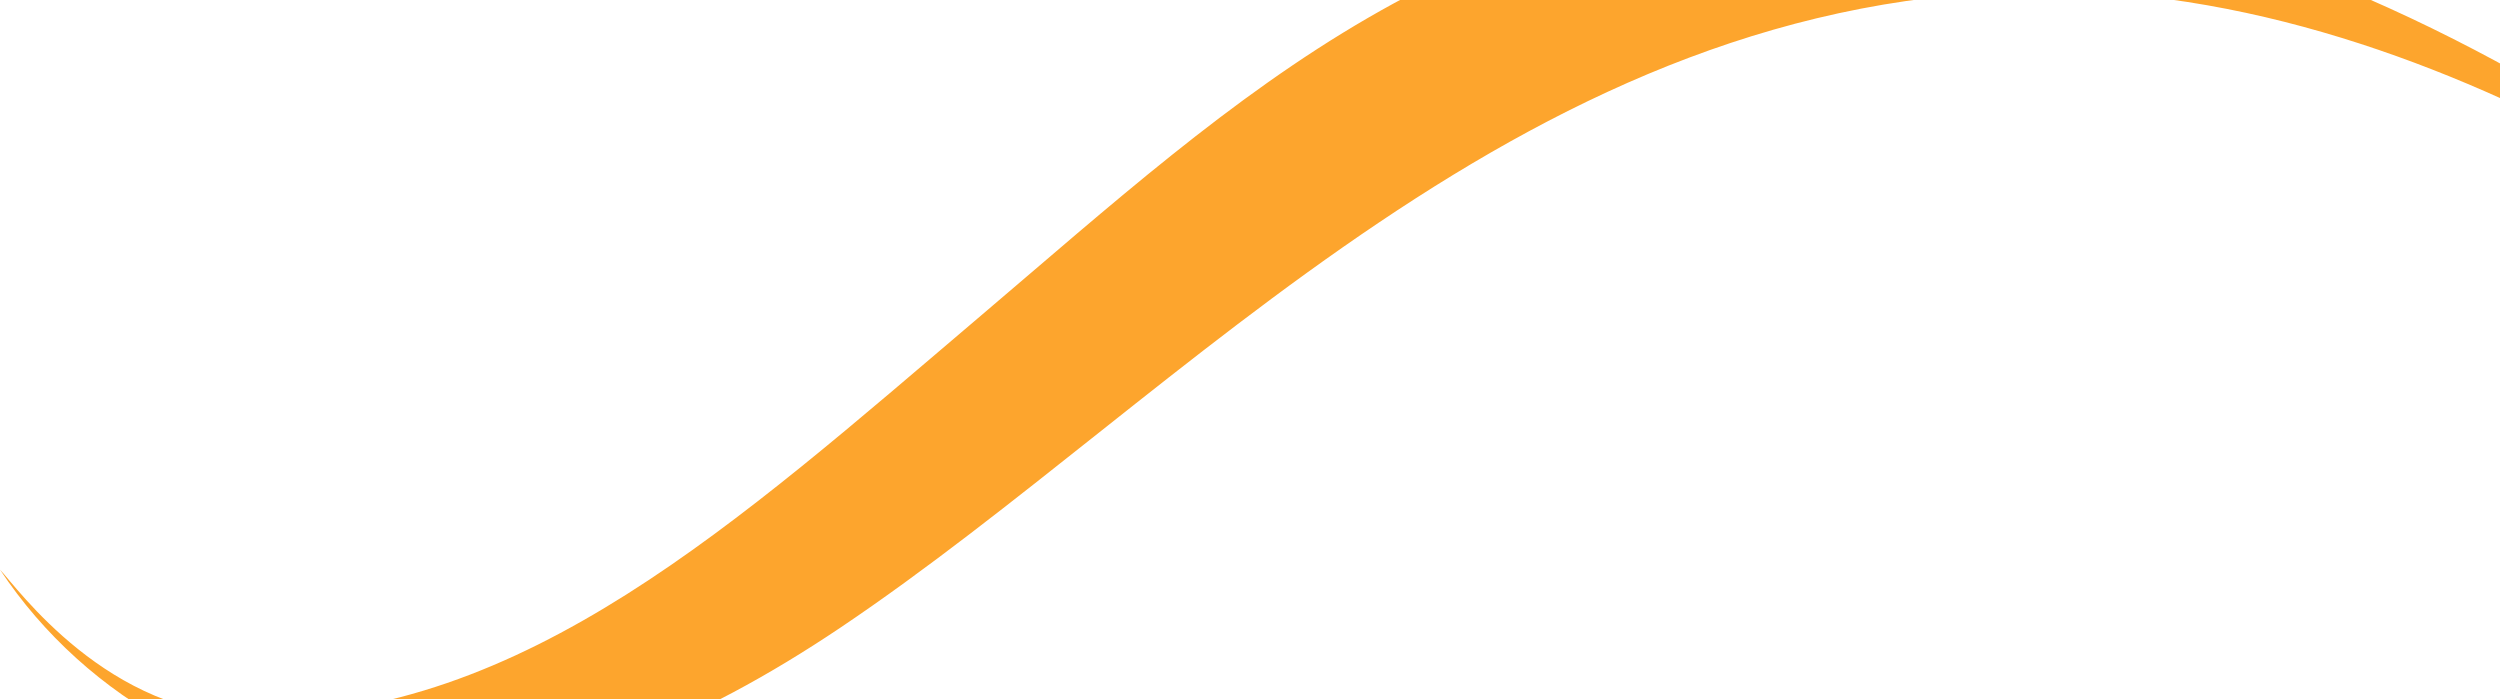 <svg xmlns="http://www.w3.org/2000/svg" width="590" height="165" viewBox="0 0 590 165" fill="none"><path fill-rule="evenodd" clip-rule="evenodd" d="M689.624 87.428C689.624 87.428 576.222 -27 440.693 -27C344.129 -27 292.902 22.308 231.41 74.564C173.421 123.844 123.78 169.028 59.913 169.028C25.429 169.028 3.889 138.468 0 134.441C10.2 149.817 24.234 162.497 40.824 171.327C57.415 180.157 76.037 184.857 94.996 185C130.697 185 164.919 170.554 198.245 148.184C279.751 93.466 361.044 -2.163 483.096 -2.163C585.52 -2.163 677.933 76.484 689.624 87.428Z" fill="#FDA52D"></path></svg>